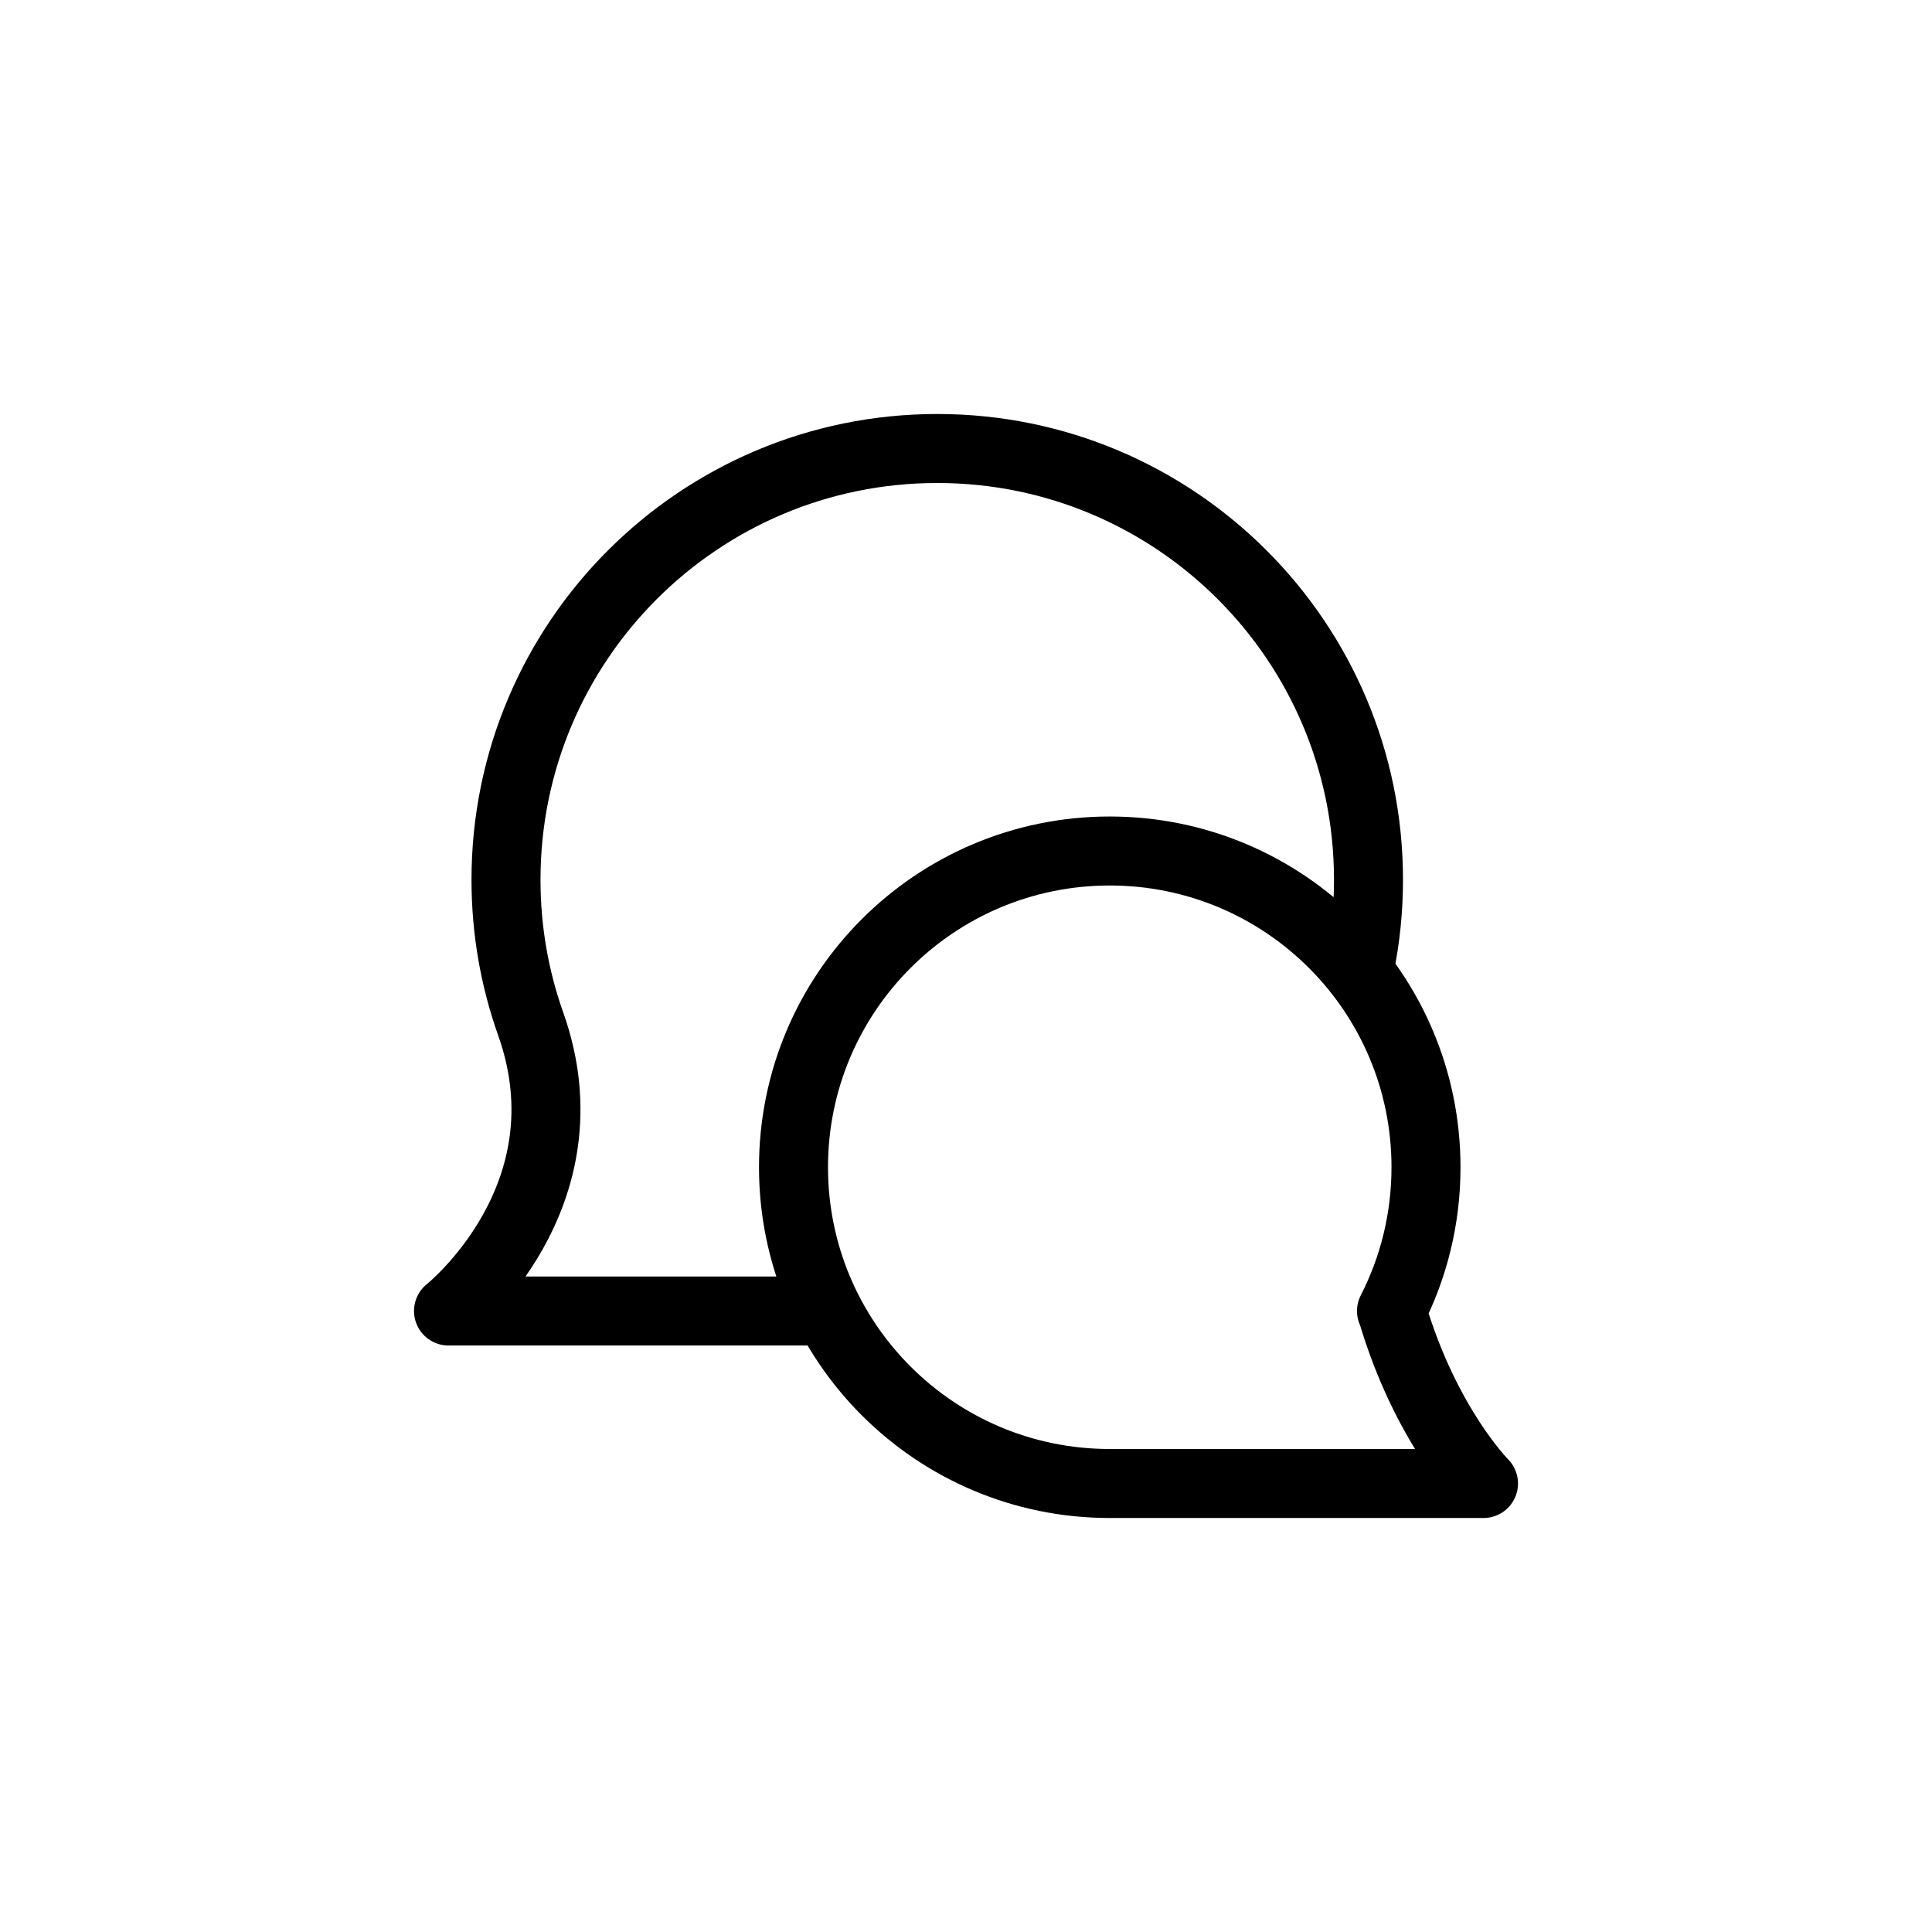 <!DOCTYPE svg PUBLIC "-//W3C//DTD SVG 1.1//EN" "http://www.w3.org/Graphics/SVG/1.1/DTD/svg11.dtd">
<!-- Uploaded to: SVG Repo, www.svgrepo.com, Transformed by: SVG Repo Mixer Tools -->
<svg width="64px" height="64px" viewBox="-4.8 -4.8 33.60 33.60" fill="none" xmlns="http://www.w3.org/2000/svg">
<g id="SVGRepo_bgCarrier" stroke-width="0"/>
<g id="SVGRepo_tracerCarrier" stroke-linecap="round" stroke-linejoin="round"/>
<g id="SVGRepo_iconCarrier"> <path d="M19.4 18C19.784 17.25 20 16.4 20 15.5C20 12.462 17.538 10 14.5 10C11.462 10 9 12.462 9 15.5C9 18.538 11.462 21 14.5 21L21 21C21 21 20 20 19.414 18.029M18.85 12C18.948 11.515 19 11.014 19 10.5C19 6.358 15.642 3 11.5 3C7.358 3 4 6.358 4 10.5C4 11.377 4.15 12.218 4.427 13C5.501 16.012 3 18 3 18H9.5" stroke="#000000" stroke-width="1.2" stroke-linecap="round" stroke-linejoin="round"/> </g>
</svg>